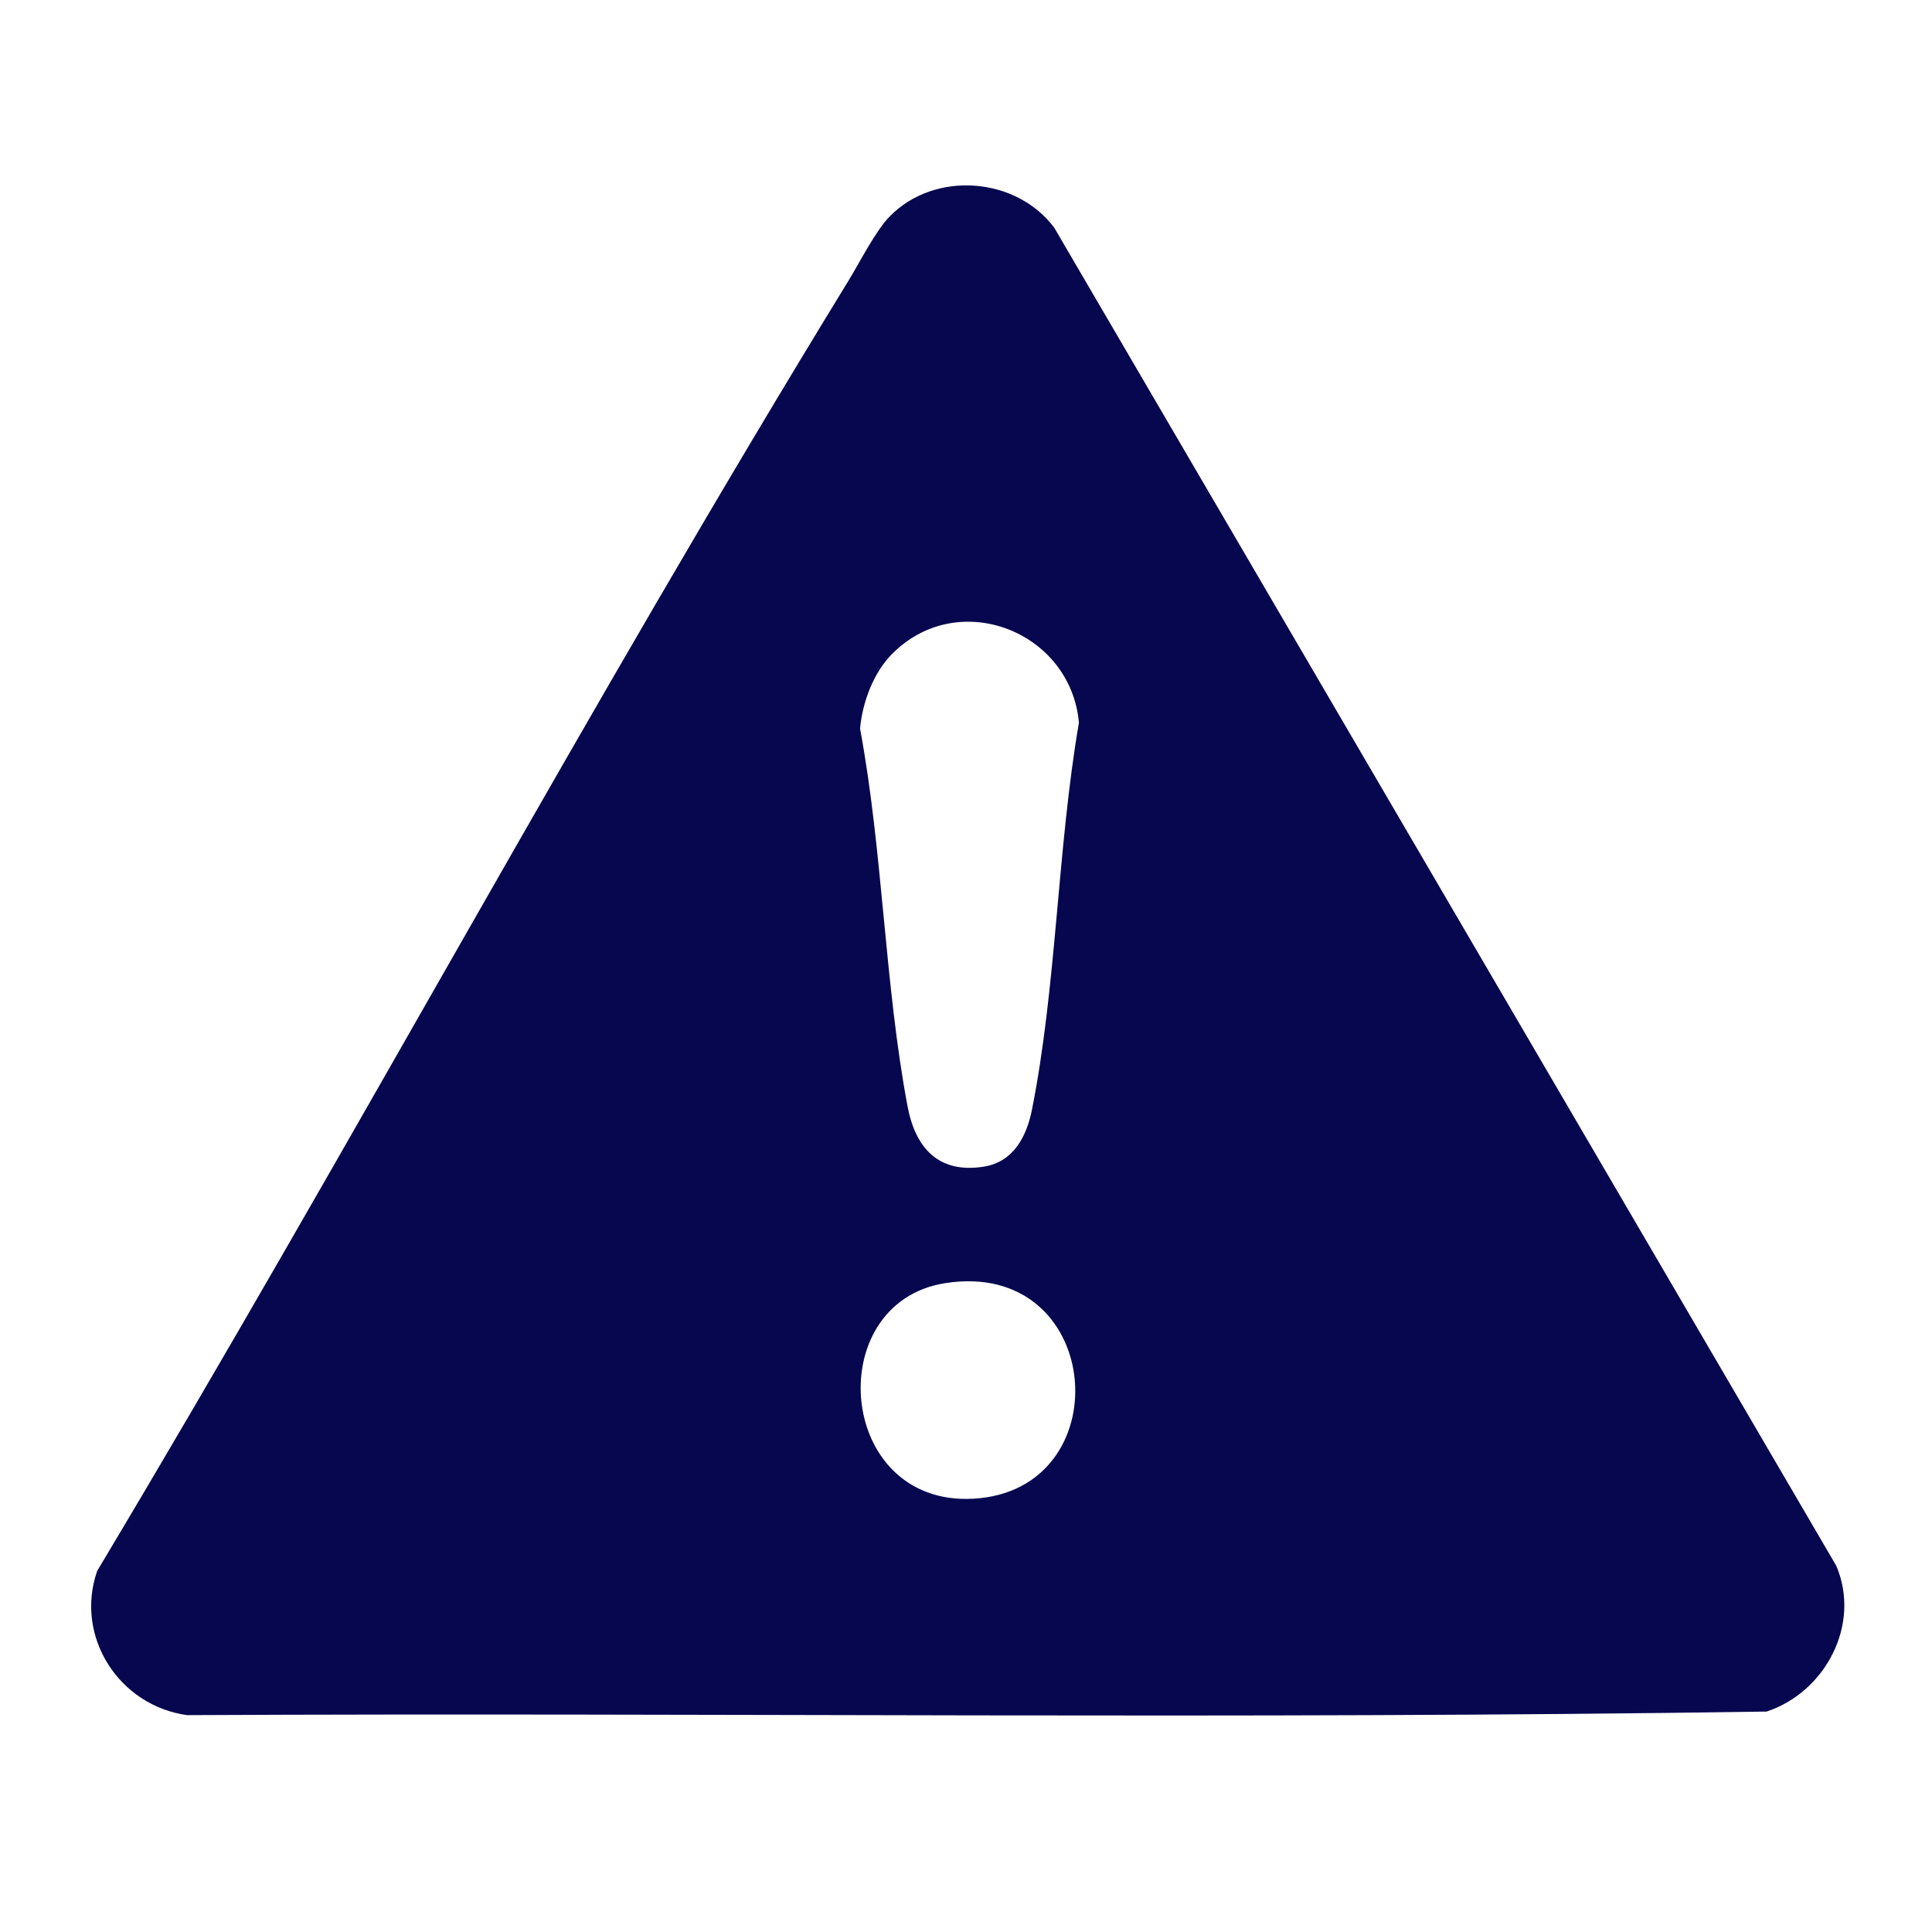 <?xml version="1.0" encoding="UTF-8"?><svg id="Layer_1" xmlns="http://www.w3.org/2000/svg" viewBox="0 0 200 200"><defs><style>.cls-1{fill:#070750;}</style></defs><g id="kkE0X1"><path class="cls-1" d="M92.11,22.4c4.63-4.75,13.08-4.12,17.03,1.18l80.95,138.51c2.59,6.07-1.13,13.08-7.21,15.09-54.42.83-109.02.1-163.51.37-7.02-.96-11.68-8.11-9.31-14.93C36.49,118.47,60.91,72.97,87.81,29.1c1.19-1.94,2.81-5.18,4.3-6.71ZM92.48,67.56c-2.03,1.98-3.18,5.05-3.45,7.85,2.37,12.73,2.54,26.49,4.92,39.12.81,4.29,3.19,6.99,7.9,6.24,3.07-.49,4.42-3.13,4.97-5.86,2.55-12.75,2.64-27.17,4.87-40.1-.85-9.42-12.34-13.96-19.19-7.26ZM97.85,132.83c-13.07,2.04-11.21,23.79,3.6,22.26,14.62-1.51,12.62-24.8-3.6-22.26Z"/></g></svg>